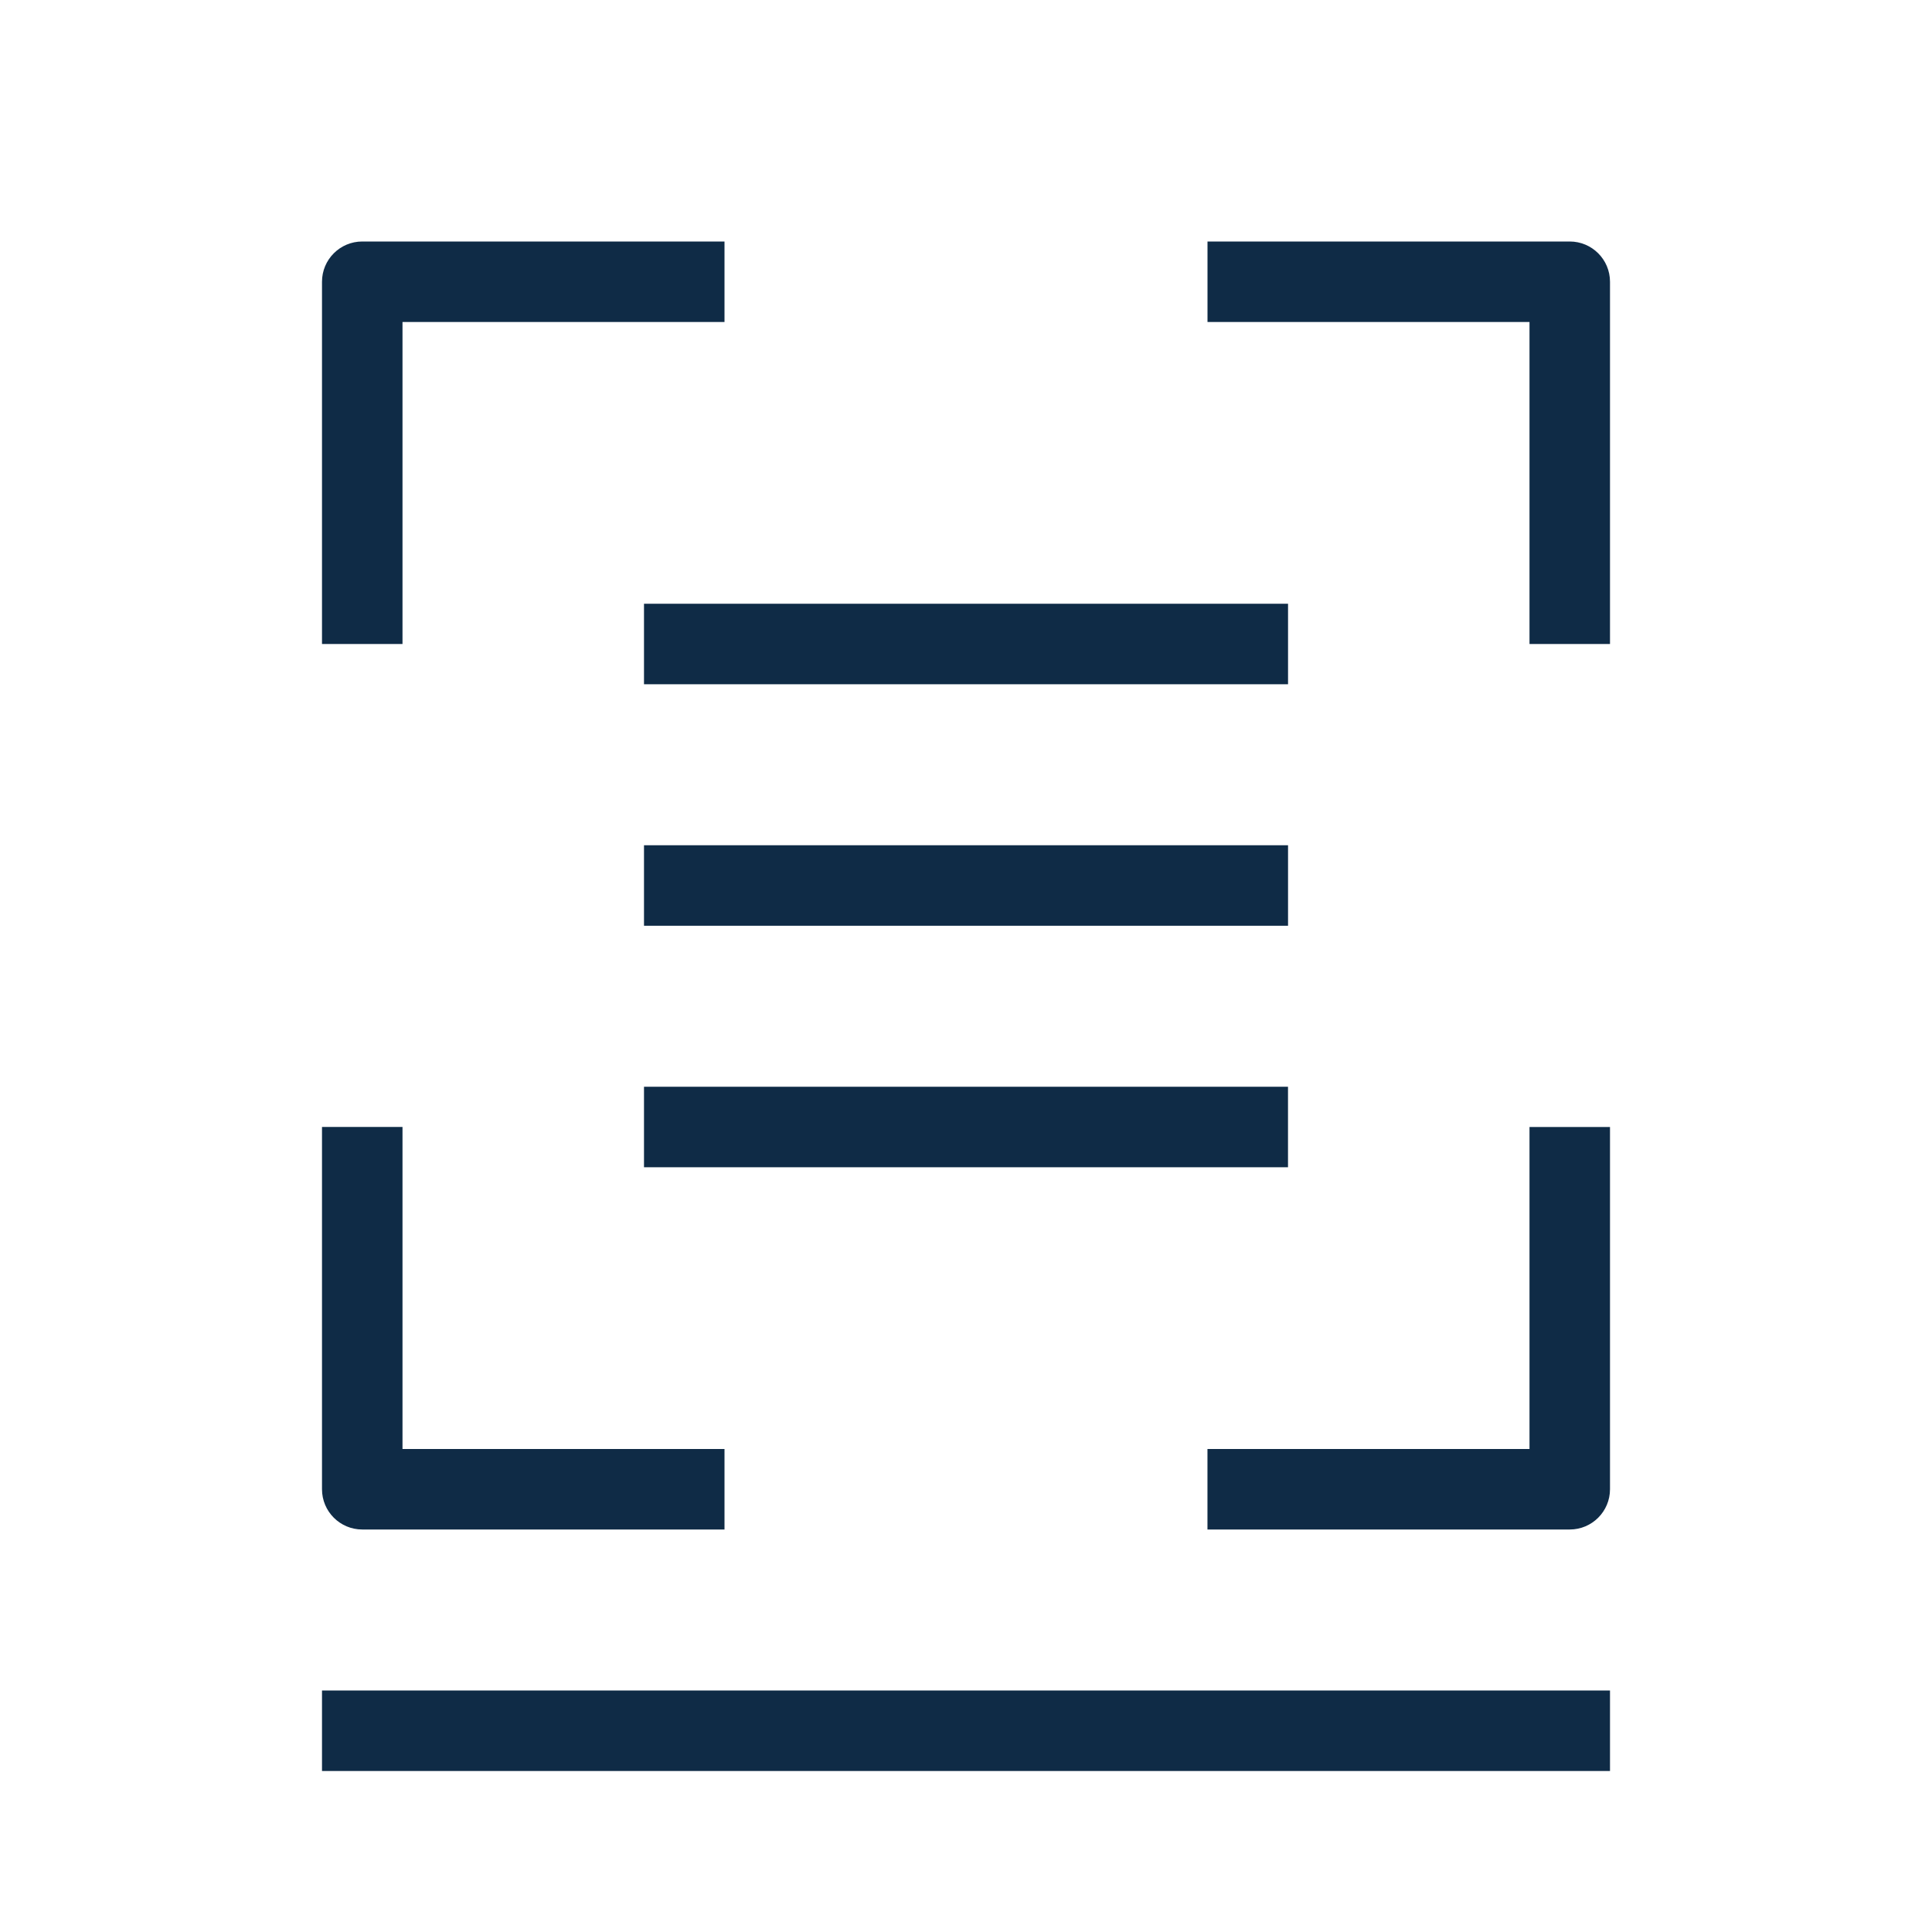 <svg width="48" height="48" viewBox="0 0 48 48" fill="none" xmlns="http://www.w3.org/2000/svg">
<path fill-rule="evenodd" clip-rule="evenodd" d="M40 44L8 44L8 42L40 42L40 44Z" fill="#0F2B46"/>
<path fill-rule="evenodd" clip-rule="evenodd" d="M8 7C8 6.448 8.448 6 9 6H18V8H10V16H8V7Z" fill="#0F2B46"/>
<path fill-rule="evenodd" clip-rule="evenodd" d="M40 37C40 37.552 39.552 38 39 38L29.999 38L29.999 36L38 36L38 28L40 28L40 37Z" fill="#0F2B46"/>
<path fill-rule="evenodd" clip-rule="evenodd" d="M39 6C39.552 6 40 6.448 40 7L40 16L38 16L38 8L30 8L30 6L39 6Z" fill="#0F2B46"/>
<path fill-rule="evenodd" clip-rule="evenodd" d="M9 38C8.448 38 8 37.552 8 37L8 27.999L10 27.999L10 36L18 36L18 38L9 38Z" fill="#0F2B46"/>
<path fill-rule="evenodd" clip-rule="evenodd" d="M32.001 23L16 23L16 21L32.001 21L32.001 23Z" fill="#0F2B46"/>
<path fill-rule="evenodd" clip-rule="evenodd" d="M32 29H16V27H32V29Z" fill="#0F2B46"/>
<path fill-rule="evenodd" clip-rule="evenodd" d="M32.001 17L16 17L16 15L32.001 15L32.001 17Z" fill="#0F2B46"/>
</svg>